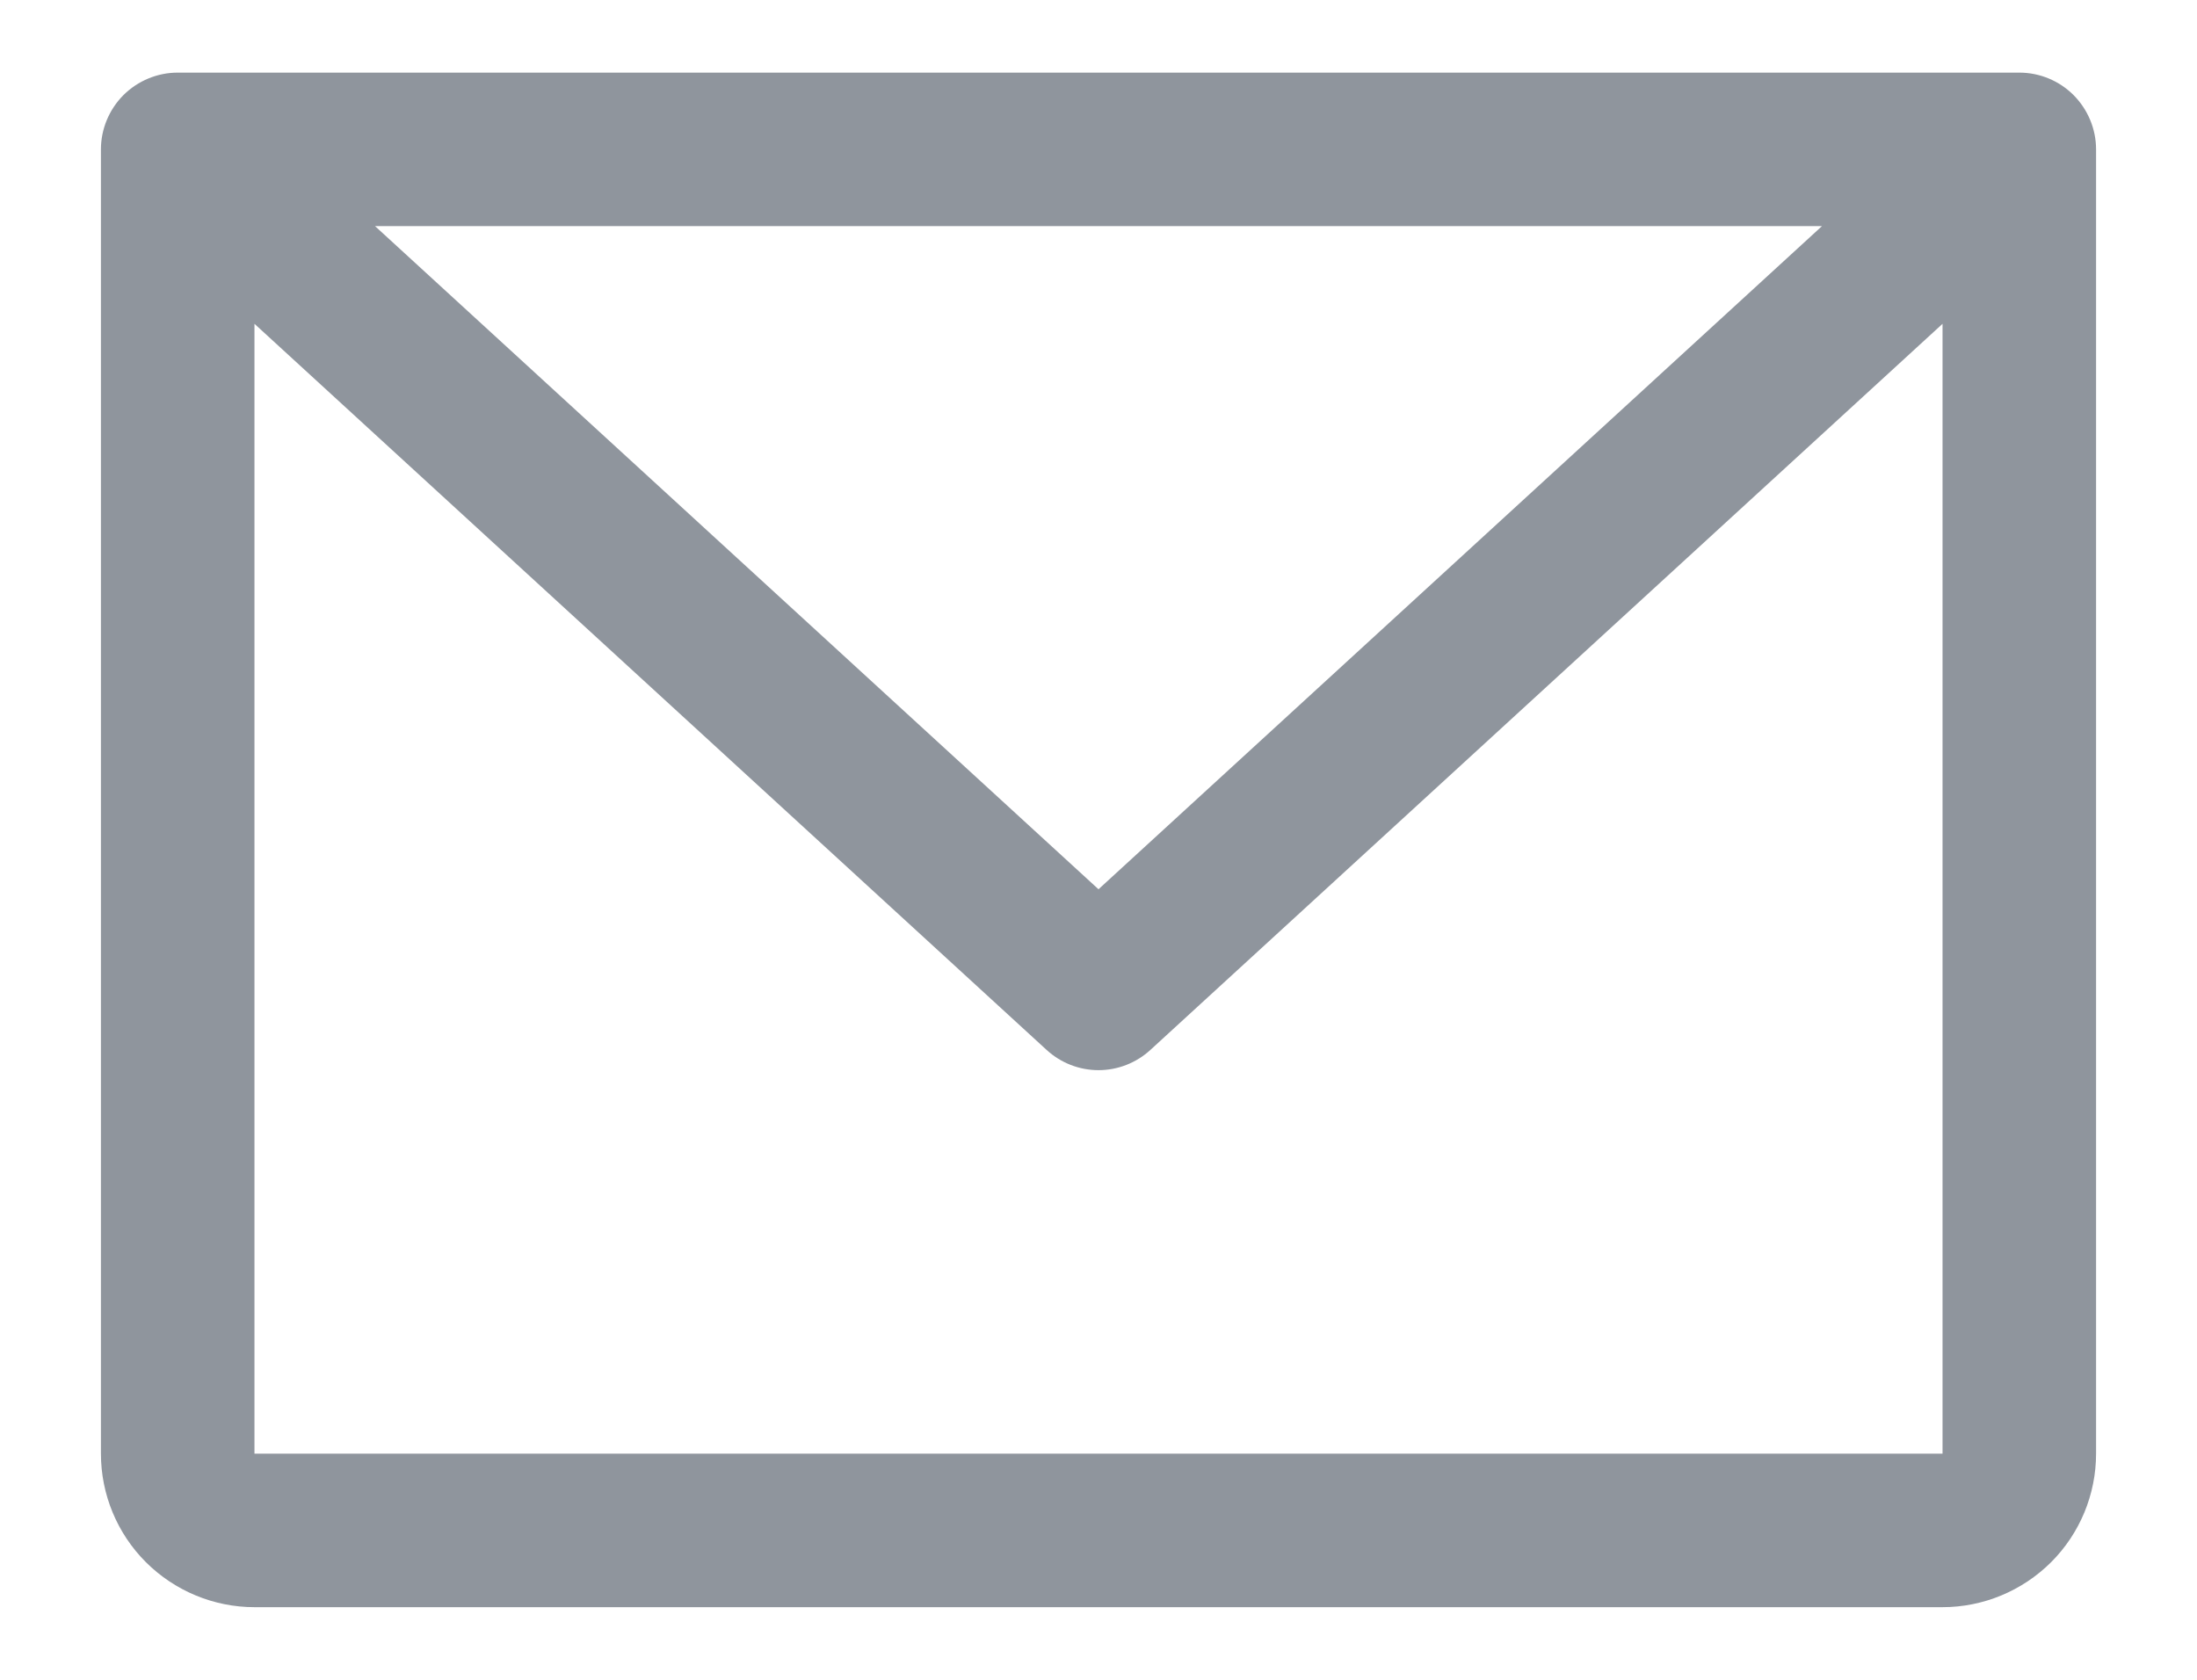 <svg width="17" height="13" viewBox="0 0 17 13" fill="none" xmlns="http://www.w3.org/2000/svg">
<path d="M15.625 0.562H1.375C1.218 0.562 1.067 0.625 0.955 0.736C0.844 0.848 0.781 0.999 0.781 1.156V11.25C0.781 11.565 0.906 11.867 1.129 12.09C1.352 12.312 1.654 12.438 1.969 12.438H15.031C15.346 12.438 15.648 12.312 15.871 12.09C16.094 11.867 16.219 11.565 16.219 11.25V1.156C16.219 0.999 16.156 0.848 16.045 0.736C15.934 0.625 15.783 0.562 15.625 0.562ZM14.098 1.75L8.5 6.882L2.902 1.75H14.098ZM15.031 11.25H1.969V2.506L8.098 8.125C8.208 8.226 8.351 8.282 8.5 8.282C8.649 8.282 8.792 8.226 8.902 8.125L15.031 2.506V11.25Z" fill="#8F959D"/>
</svg>
